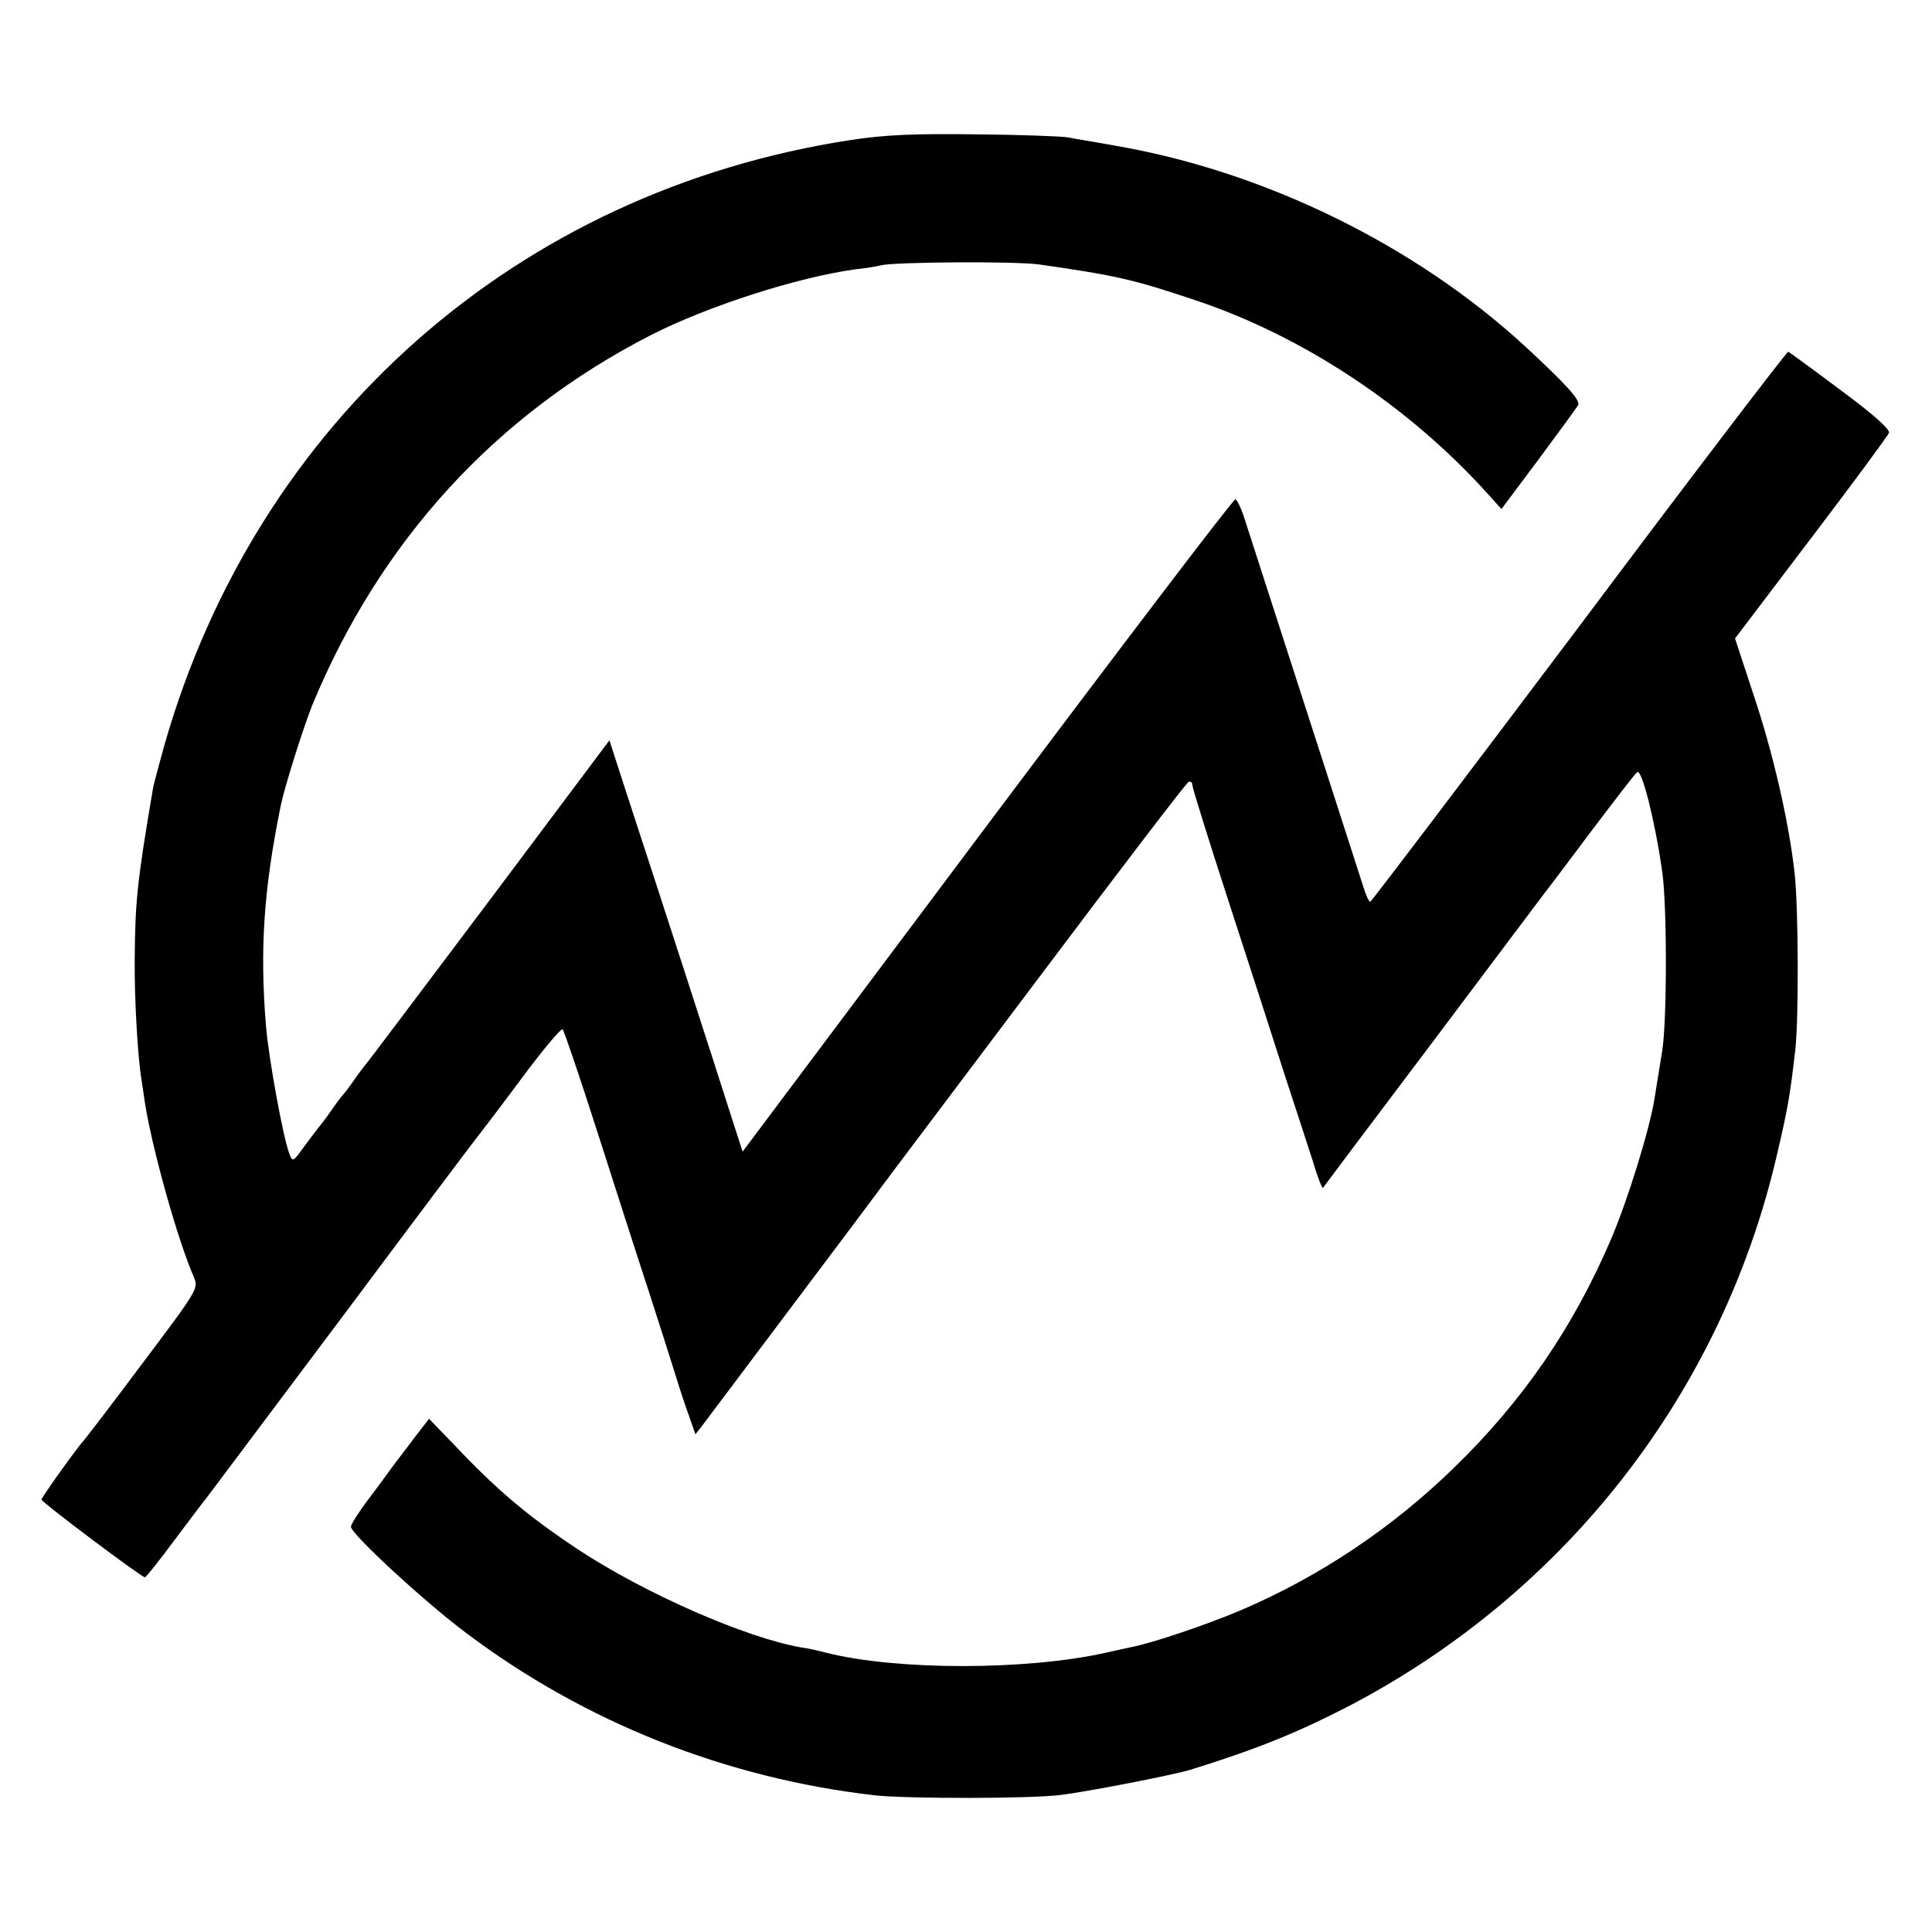 <?xml version="1.0" standalone="no"?>
<!DOCTYPE svg PUBLIC "-//W3C//DTD SVG 20010904//EN"
 "http://www.w3.org/TR/2001/REC-SVG-20010904/DTD/svg10.dtd">
<svg version="1.0" xmlns="http://www.w3.org/2000/svg"
 width="512pt" height="512pt" viewBox="0 0 512 512"
 preserveAspectRatio="xMidYMid meet">
<g transform="translate(0,512) scale(0.1,-0.1)"
fill="#000000" stroke="none">
<path d="M2255 4749 c-884 -135 -1575 -745 -1820 -1606 -14 -51 -28 -102 -30
-115 -41 -242 -47 -295 -48 -453 -1 -101 8 -258 18 -316 2 -13 6 -41 9 -61 18
-117 86 -363 130 -463 12 -30 11 -32 -138 -230 -82 -110 -153 -202 -156 -205
-11 -10 -110 -148 -110 -154 0 -7 265 -206 274 -206 3 0 38 44 78 98 40 53 78
104 85 112 6 8 168 224 360 480 191 256 352 470 358 477 5 6 57 74 115 152 57
77 107 137 111 133 4 -4 44 -122 89 -262 45 -140 106 -331 137 -425 30 -93 64
-199 75 -235 11 -36 27 -84 36 -108 l15 -43 18 23 c10 13 117 156 239 318 122
162 230 306 240 320 10 14 195 259 410 545 215 286 395 522 400 523 6 2 10 -2
10 -9 0 -7 43 -145 96 -308 53 -163 120 -370 149 -461 30 -91 64 -196 76 -233
11 -38 23 -67 25 -65 1 2 131 175 288 383 157 209 289 385 293 390 5 6 62 81
126 167 65 86 121 159 126 162 12 8 47 -129 66 -264 13 -88 13 -394 0 -475 -7
-44 -16 -100 -20 -124 -12 -80 -72 -274 -116 -376 -99 -231 -232 -426 -414
-603 -166 -162 -358 -290 -566 -379 -89 -38 -237 -88 -291 -98 -13 -3 -43 -9
-68 -15 -211 -47 -554 -47 -740 0 -19 5 -49 12 -66 14 -149 26 -417 144 -594
261 -135 90 -213 156 -333 283 l-60 62 -41 -53 c-22 -30 -49 -64 -59 -78 -9
-13 -37 -51 -62 -84 -25 -33 -45 -65 -45 -71 0 -19 196 -200 306 -282 315
-237 689 -385 1084 -430 86 -9 407 -9 490 1 73 9 299 53 345 67 180 56 287
100 422 170 573 300 985 829 1131 1455 30 128 35 156 50 285 9 85 8 376 -2
465 -15 137 -58 322 -108 471 l-50 152 201 265 c111 146 204 272 207 280 3 9
-40 48 -128 113 -72 54 -135 100 -139 102 -3 1 -253 -326 -554 -728 -302 -401
-551 -730 -554 -730 -3 0 -12 19 -19 43 -13 41 -158 490 -317 982 -7 21 -17
40 -21 42 -5 1 -301 -388 -658 -864 l-648 -865 -30 93 c-34 108 -208 645 -277
855 l-46 142 -320 -427 c-176 -234 -322 -428 -325 -431 -3 -3 -17 -21 -30 -40
-13 -19 -27 -37 -30 -40 -3 -3 -17 -21 -30 -40 -13 -19 -29 -40 -35 -47 -5 -6
-23 -30 -40 -53 -28 -39 -30 -40 -38 -18 -17 44 -55 254 -62 338 -17 204 -6
364 39 585 11 53 60 207 83 265 180 436 486 771 898 982 151 77 388 153 540
174 28 3 59 8 70 11 37 9 360 11 420 2 203 -29 250 -40 411 -94 286 -95 567
-281 776 -513 l37 -41 98 131 c54 73 101 137 105 144 8 12 -31 55 -138 154
-291 269 -692 466 -1089 534 -49 9 -106 18 -125 22 -19 3 -129 7 -245 8 -164
2 -237 -1 -330 -15z"/>
</g>
</svg>
